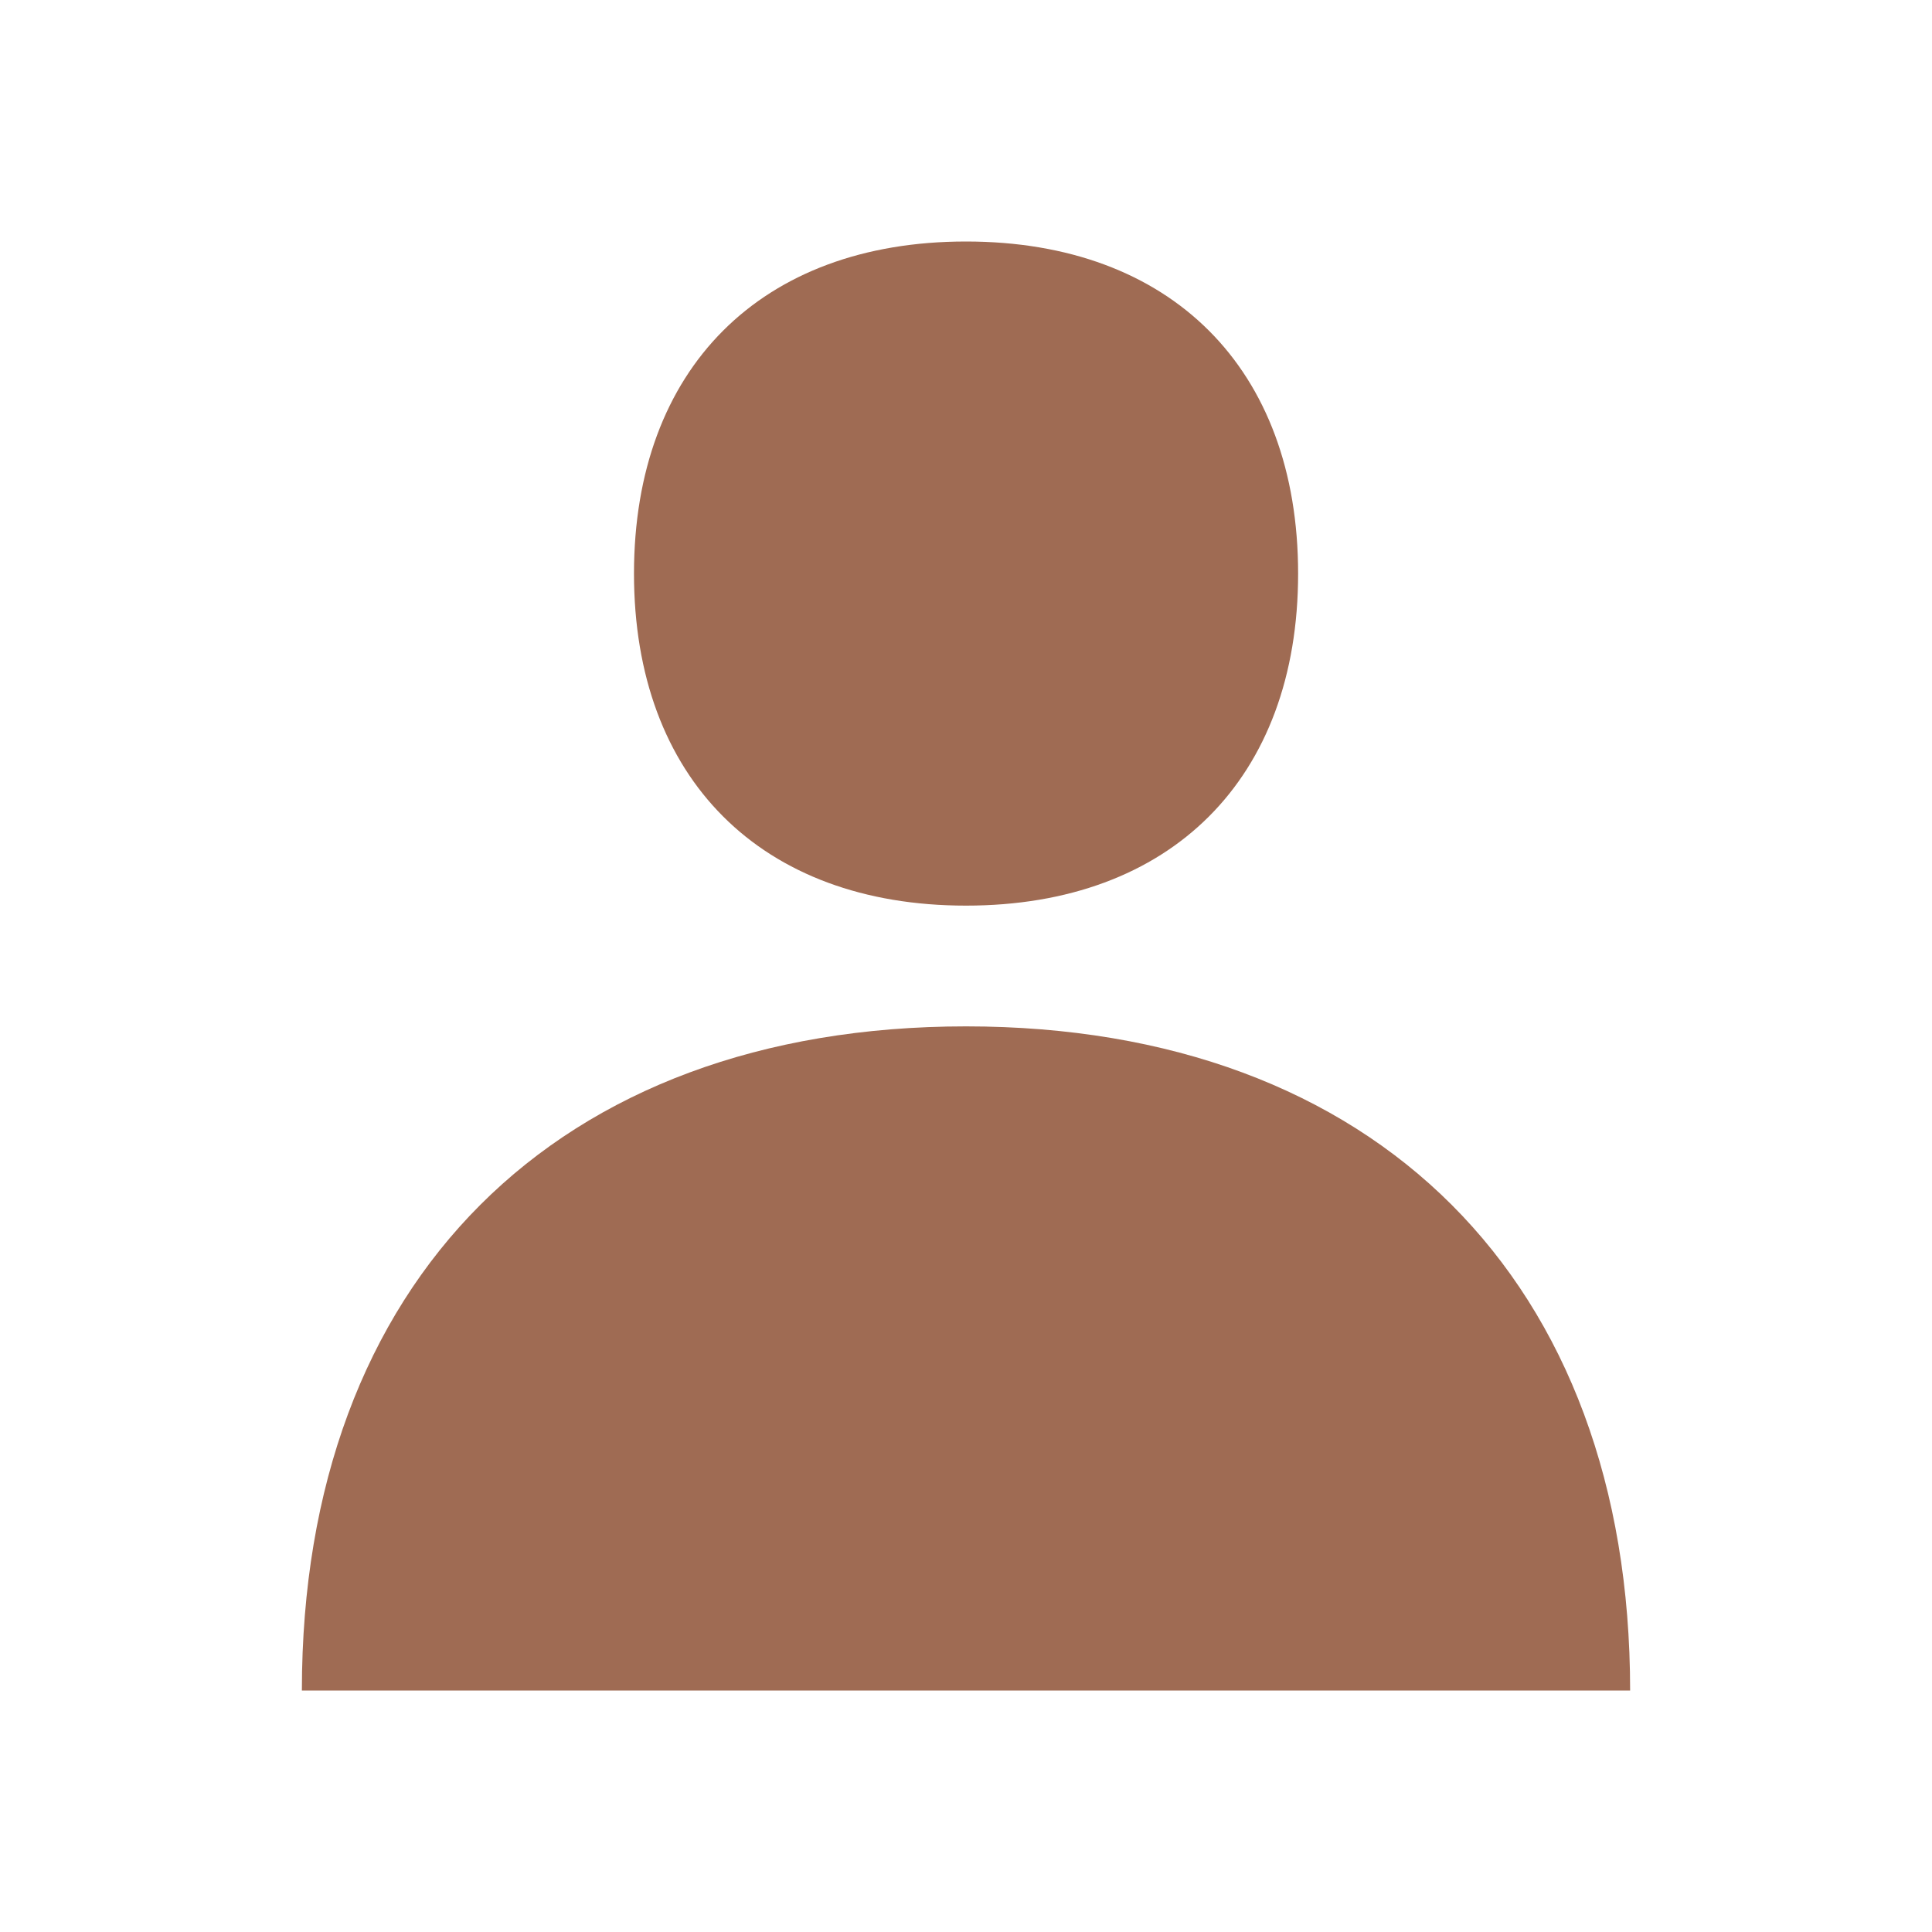<svg xmlns="http://www.w3.org/2000/svg" viewBox="0 0 20 20" fill="#9F6B53"><path d="M6.563 5.938C6.563 3.816 7.877 2.5 10 2.5s3.438 1.316 3.438 3.438S12.122 9.375 10 9.375 6.563 8.059 6.563 5.938M10 10.625c-4.24 0-6.875 2.634-6.875 6.875h13.75c0-4.24-2.634-6.875-6.875-6.875" fill="#9F6B53"></path></svg>